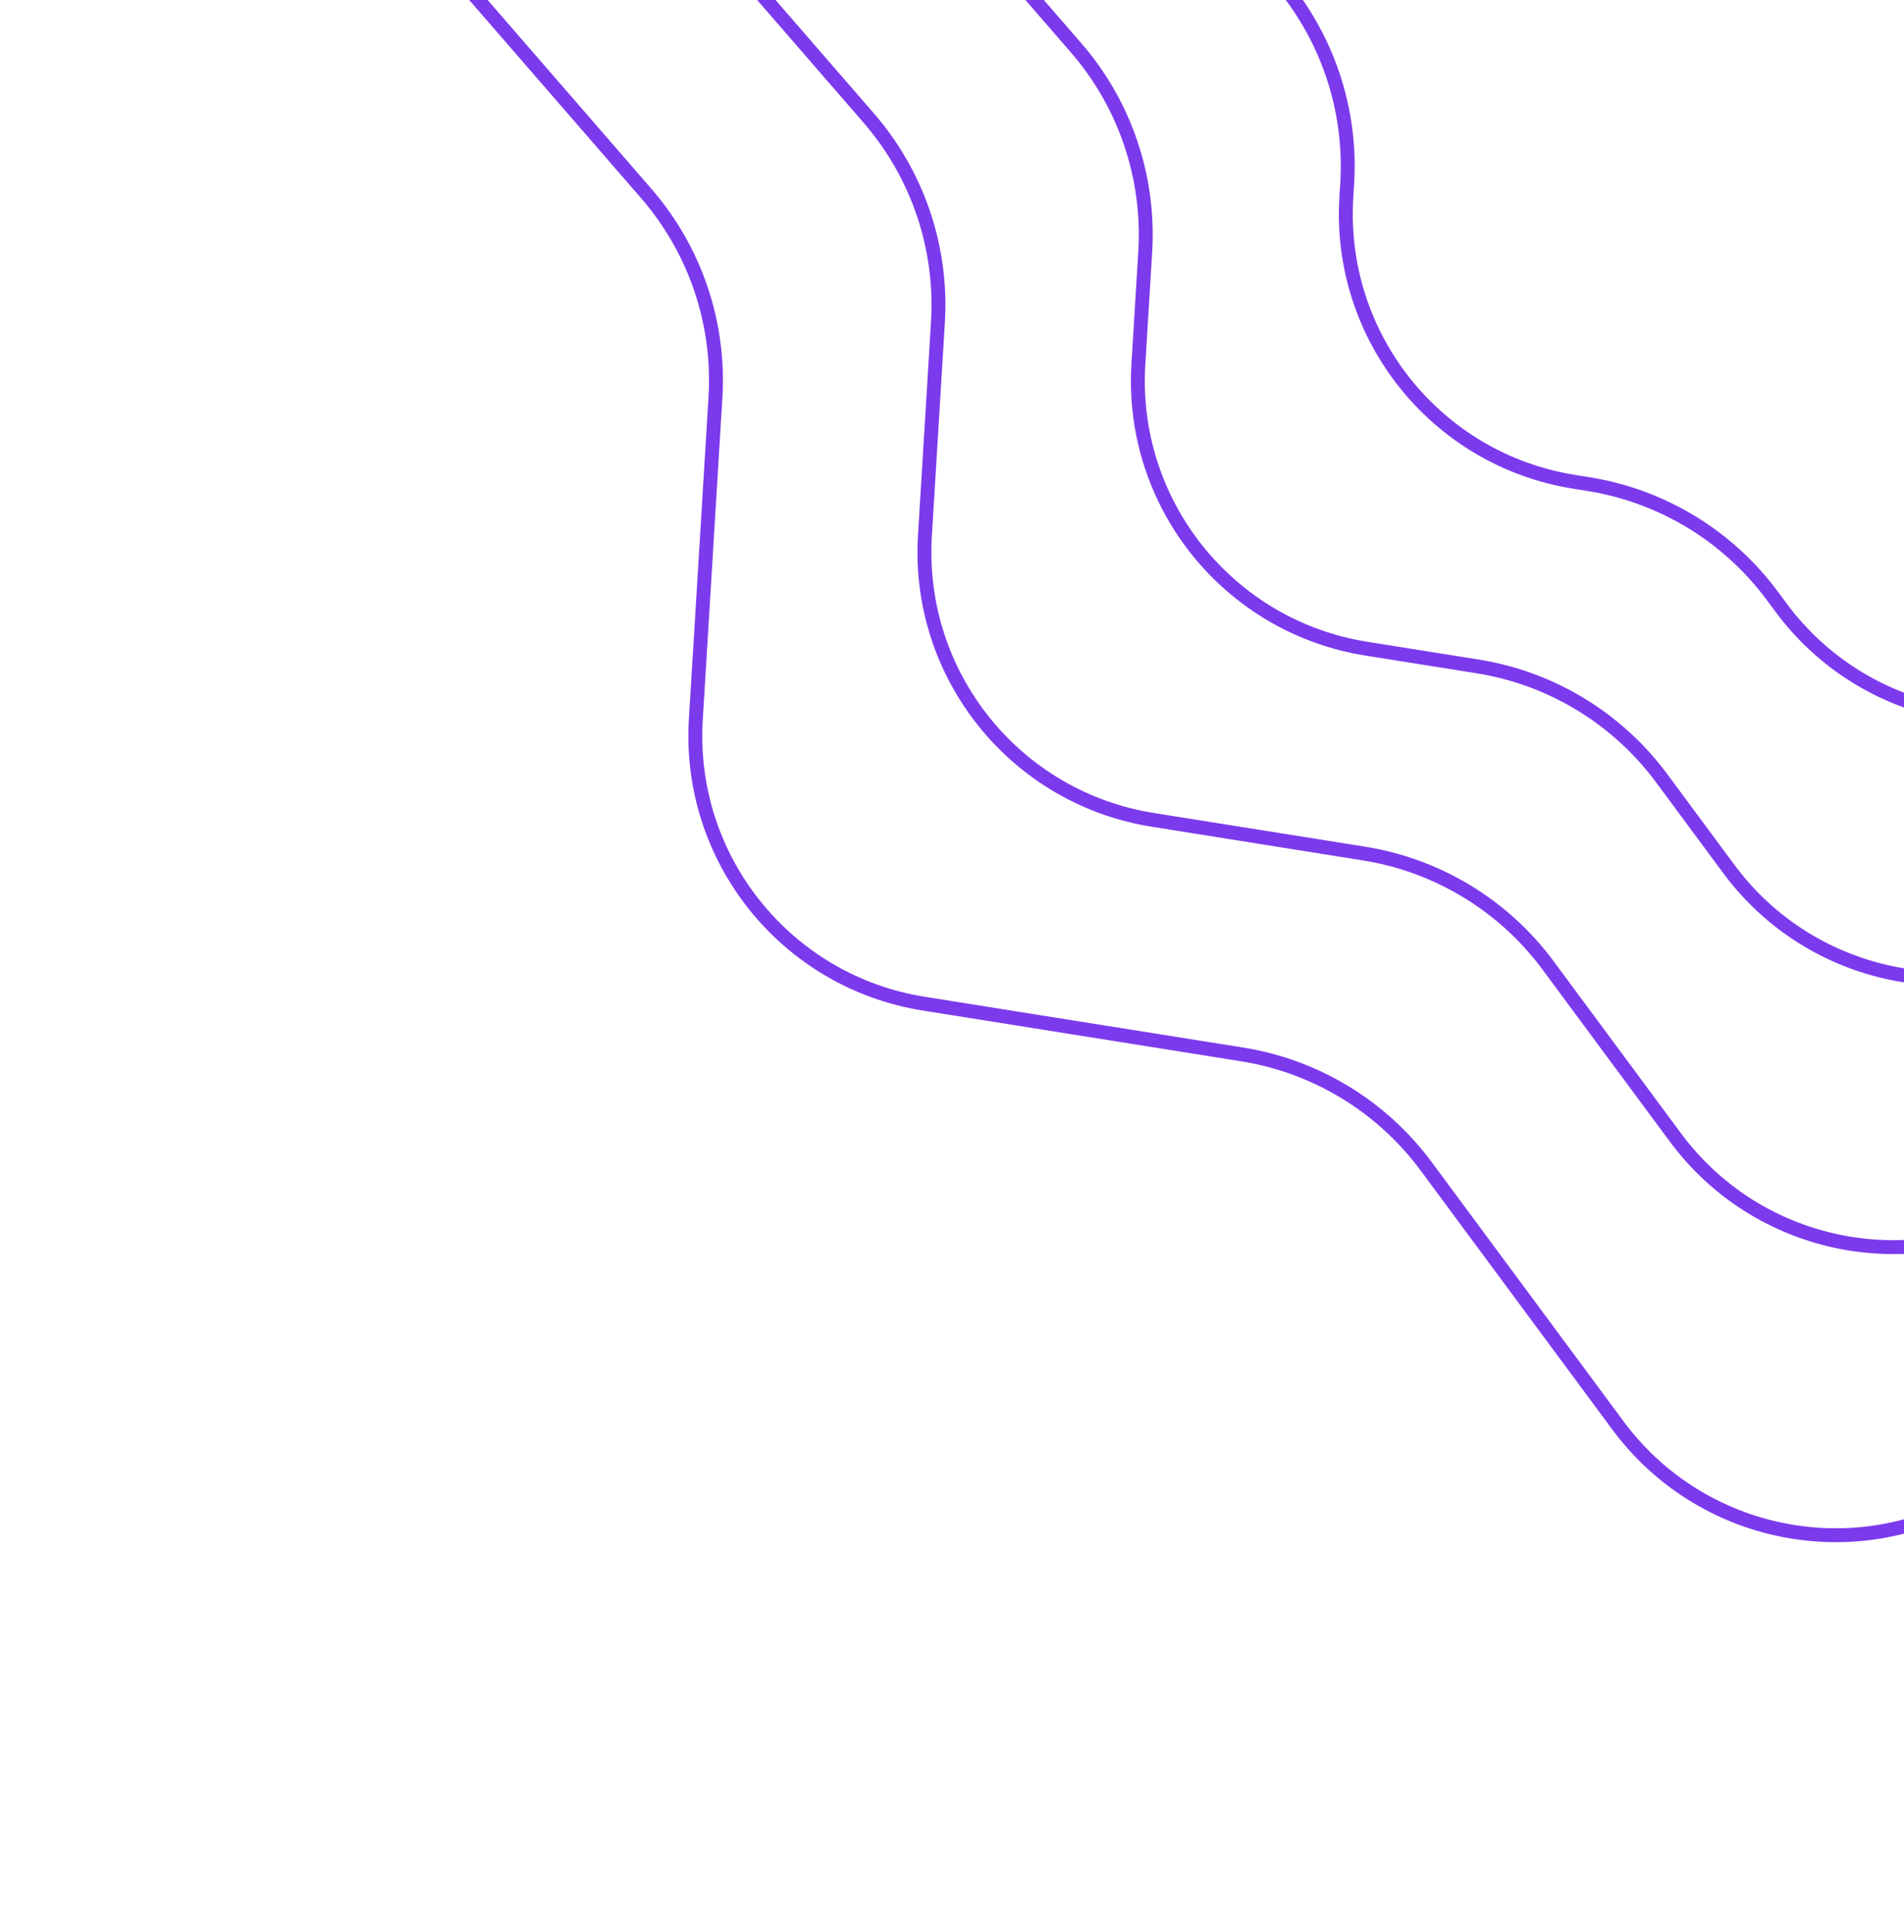 <svg width="137" height="139" viewBox="0 0 137 139" fill="none" xmlns="http://www.w3.org/2000/svg">
<path d="M130.726 -72.737C137.05 -80.531 148.258 -82.252 156.628 -76.714L157.483 -76.148C161.959 -73.187 167.418 -72.099 172.687 -73.118L173.693 -73.313C183.547 -75.218 193.239 -69.332 196.091 -59.709L196.383 -58.727C197.908 -53.581 201.39 -49.239 206.081 -46.633L206.977 -46.135C215.751 -41.261 219.392 -30.522 215.391 -21.317L214.983 -20.377C212.844 -15.455 212.72 -9.89 214.639 -4.878L215.005 -3.921C218.593 5.453 214.479 16.019 205.498 20.499L204.581 20.956C199.778 23.352 196.107 27.535 194.355 32.608L194.02 33.577C190.743 43.064 180.8 48.514 171.04 46.173L170.044 45.934C164.825 44.682 159.323 45.526 154.721 48.286L153.842 48.813C145.233 53.974 134.113 51.758 128.141 43.691L127.532 42.867C124.339 38.554 119.581 35.664 114.281 34.82L113.269 34.658C103.357 33.079 96.264 24.233 96.874 14.215L96.937 13.192C97.263 7.835 95.476 2.564 91.959 -1.49L91.287 -2.264C84.71 -9.845 84.962 -21.181 91.869 -28.463L92.575 -29.207C96.268 -33.1 98.287 -38.287 98.199 -43.653L98.182 -44.678C98.016 -54.714 105.496 -63.236 115.468 -64.374L116.486 -64.49C121.818 -65.099 126.699 -67.774 130.081 -71.941L130.726 -72.737Z" stroke="#7C3AED"/>
<path d="M127.816 -91.697C134.14 -99.491 145.347 -101.212 153.718 -95.674L160.483 -91.198C164.959 -88.237 170.417 -87.149 175.687 -88.168L183.651 -89.708C193.505 -91.613 203.196 -85.727 206.049 -76.104L208.354 -68.327C209.879 -63.182 213.362 -58.84 218.053 -56.233L225.144 -52.294C233.918 -47.419 237.558 -36.681 233.558 -27.476L230.325 -20.037C228.186 -15.114 228.062 -9.55 229.981 -4.538L232.88 3.038C236.468 12.412 232.355 22.978 223.373 27.458L216.115 31.079C211.312 33.474 207.641 37.658 205.889 42.73L203.24 50.398C199.963 59.885 190.02 65.335 180.26 62.993L172.373 61.101C167.154 59.849 161.652 60.694 157.049 63.454L150.092 67.625C141.484 72.786 130.364 70.57 124.392 62.503L119.566 55.983C116.373 51.67 111.616 48.78 106.316 47.936L98.305 46.659C88.394 45.079 81.3 36.234 81.91 26.215L82.404 18.119C82.731 12.762 80.944 7.491 77.427 3.437L72.111 -2.69C65.533 -10.271 65.785 -21.607 72.692 -28.889L78.275 -34.774C81.968 -38.668 83.988 -43.854 83.899 -49.22L83.765 -57.331C83.6 -67.367 91.079 -75.888 101.051 -77.027L109.111 -77.947C114.443 -78.555 119.324 -81.23 122.705 -85.398L127.816 -91.697Z" stroke="#7C3AED"/>
<path d="M124.828 -111.155C131.152 -118.949 142.359 -120.67 150.73 -115.132L163.561 -106.643C168.037 -103.682 173.495 -102.594 178.764 -103.613L193.869 -106.534C203.724 -108.44 213.415 -102.554 216.267 -92.931L220.64 -78.18C222.165 -73.035 225.647 -68.693 230.339 -66.086L243.787 -58.615C252.561 -53.74 256.202 -43.002 252.201 -33.797L246.069 -19.687C243.93 -14.765 243.807 -9.2 245.725 -4.188L251.225 10.18C254.813 19.554 250.699 30.12 241.718 34.6L227.951 41.468C223.148 43.863 219.477 48.046 217.725 53.119L212.702 67.661C209.425 77.148 199.482 82.598 189.722 80.257L174.762 76.668C169.543 75.416 164.042 76.261 159.439 79.02L146.244 86.931C137.636 92.093 126.516 89.876 120.544 81.809L111.39 69.444C108.197 65.13 103.44 62.241 98.14 61.397L82.947 58.975C73.035 57.396 65.941 48.55 66.552 38.532L67.488 23.176C67.815 17.819 66.028 12.547 62.511 8.494L52.429 -3.127C45.851 -10.708 46.103 -22.044 53.01 -29.326L63.598 -40.488C67.292 -44.381 69.311 -49.568 69.222 -54.934L68.969 -70.317C68.803 -80.352 76.283 -88.874 86.255 -90.013L101.54 -91.757C106.872 -92.366 111.753 -95.041 115.135 -99.209L124.828 -111.155Z" stroke="#7C3AED"/>
<path d="M121.621 -132.041C127.945 -139.835 139.153 -141.555 147.524 -136.017L166.865 -123.221C171.341 -120.26 176.799 -119.172 182.068 -120.191L204.838 -124.594C214.692 -126.5 224.383 -120.614 227.236 -110.991L233.827 -88.756C235.352 -83.611 238.834 -79.268 243.526 -76.662L263.798 -65.399C272.572 -60.525 276.213 -49.786 272.212 -40.581L262.969 -19.312C260.83 -14.39 260.707 -8.825 262.625 -3.813L270.915 17.846C274.503 27.22 270.389 37.786 261.408 42.266L240.655 52.618C235.853 55.014 232.182 59.197 230.43 64.269L222.858 86.19C219.581 95.677 209.638 101.127 199.878 98.786L177.327 93.376C172.108 92.124 166.607 92.969 162.004 95.729L142.114 107.654C133.505 112.815 122.385 110.599 116.414 102.532L102.615 83.892C99.422 79.579 94.665 76.689 89.365 75.845L66.463 72.195C56.551 70.615 49.457 61.77 50.068 51.751L51.479 28.603C51.806 23.246 50.019 17.975 46.502 13.921L31.304 -3.596C24.726 -11.177 24.978 -22.513 31.885 -29.795L47.846 -46.62C51.539 -50.514 53.559 -55.701 53.47 -61.067L53.088 -84.255C52.922 -94.29 60.401 -102.812 70.374 -103.95L93.415 -106.58C98.747 -107.189 103.628 -109.864 107.009 -114.032L121.621 -132.041Z" stroke="#7C3AED"/>
</svg>
